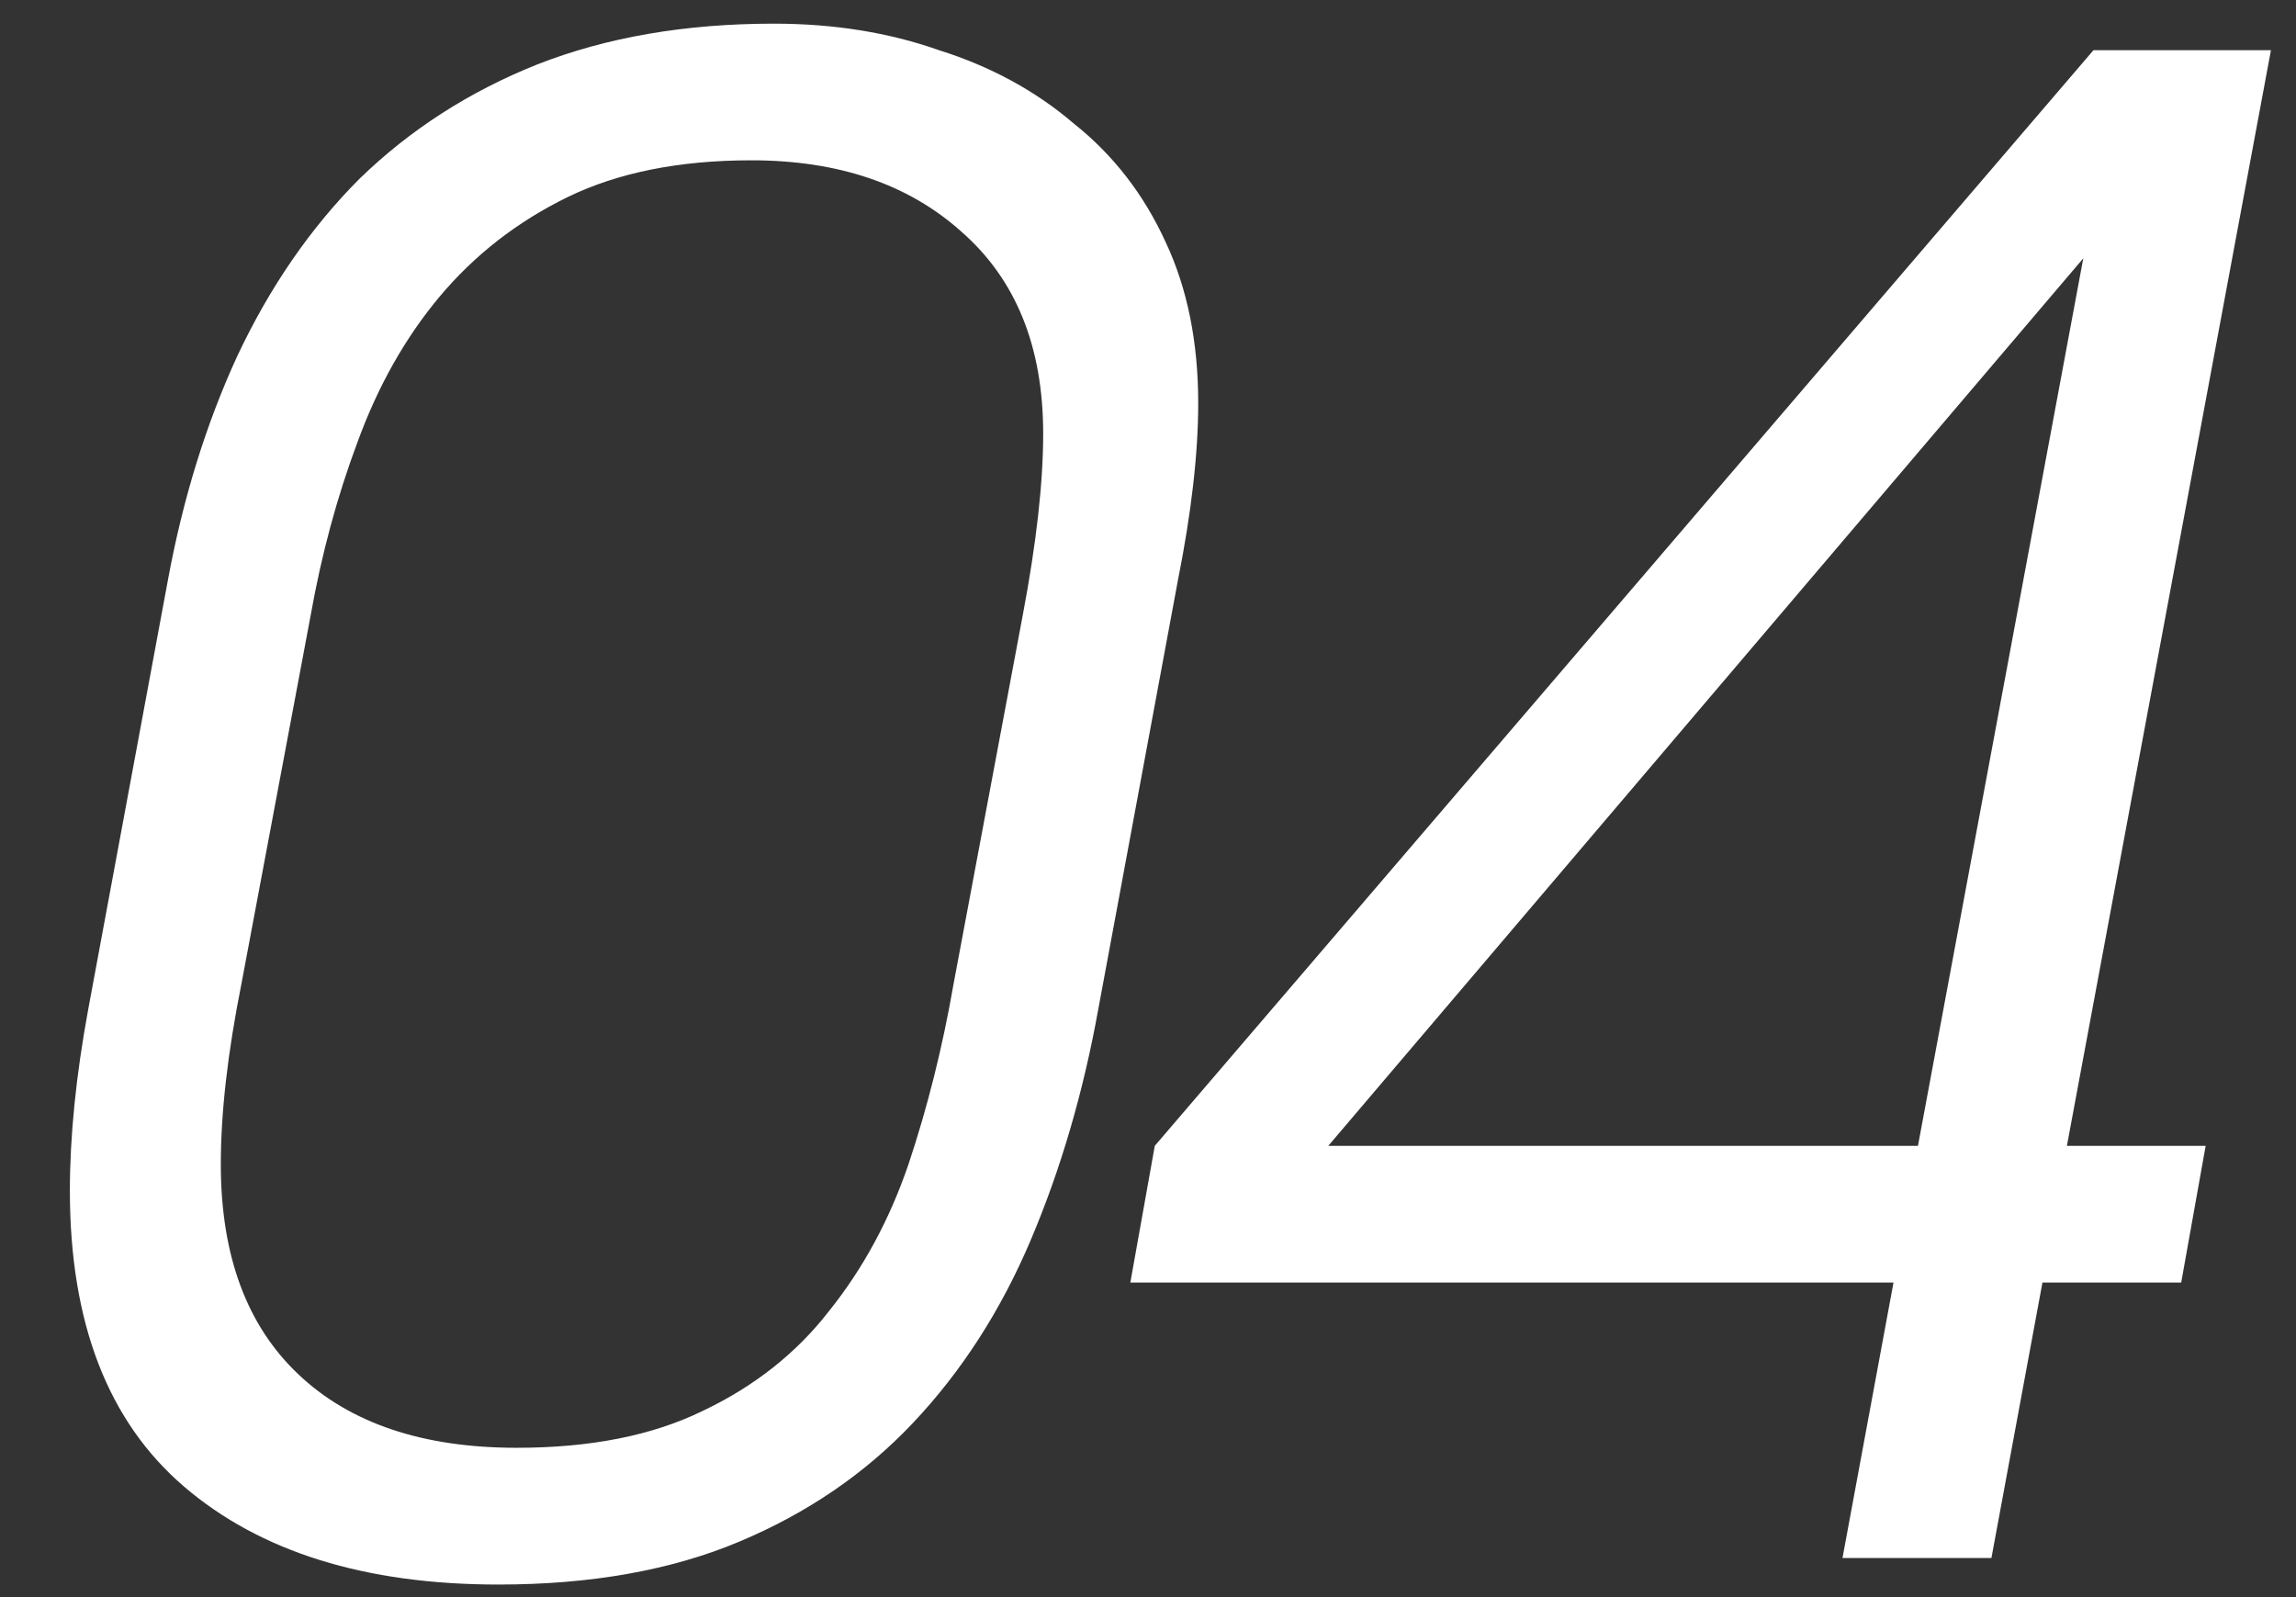 <?xml version="1.0" encoding="UTF-8"?> <svg xmlns="http://www.w3.org/2000/svg" width="23" height="16" viewBox="0 0 23 16" fill="none"><rect x="0" y="0" width="23" height="16" fill="#333333" stroke="none"/><path d="M0.7 11.929C0.7 11.384 0.761 10.777 0.884 10.11L1.681 5.817C1.831 5 2.063 4.25 2.376 3.569C2.703 2.874 3.112 2.281 3.602 1.79C4.107 1.3 4.699 0.918 5.381 0.646C6.076 0.373 6.866 0.237 7.752 0.237C8.351 0.237 8.903 0.325 9.407 0.503C9.925 0.666 10.375 0.911 10.757 1.238C11.152 1.552 11.458 1.947 11.676 2.424C11.894 2.887 12.003 3.426 12.003 4.039C12.003 4.543 11.935 5.136 11.799 5.817L11.002 10.11C10.852 10.941 10.627 11.711 10.327 12.419C10.027 13.128 9.632 13.741 9.142 14.259C8.665 14.763 8.086 15.159 7.404 15.445C6.723 15.731 5.919 15.874 4.992 15.874C3.657 15.874 2.608 15.547 1.844 14.893C1.081 14.239 0.7 13.251 0.7 11.929ZM2.212 11.663C2.212 12.576 2.471 13.278 2.989 13.768C3.507 14.259 4.236 14.504 5.176 14.504C5.912 14.504 6.532 14.382 7.036 14.136C7.554 13.891 7.977 13.557 8.304 13.135C8.644 12.712 8.91 12.222 9.101 11.663C9.292 11.091 9.442 10.491 9.551 9.864L10.245 6.165C10.382 5.442 10.45 4.836 10.45 4.345C10.45 3.473 10.177 2.799 9.632 2.322C9.101 1.845 8.399 1.606 7.527 1.606C6.805 1.606 6.191 1.729 5.687 1.974C5.183 2.22 4.754 2.553 4.4 2.976C4.059 3.385 3.786 3.868 3.582 4.427C3.378 4.972 3.221 5.551 3.112 6.165L2.417 9.864C2.281 10.546 2.212 11.145 2.212 11.663ZM11.568 11.479L20.971 0.503H22.749L20.705 11.479H22.095L21.85 12.849H20.46L19.949 15.608H18.457L18.968 12.849H11.323L11.568 11.479ZM19.213 11.479L20.869 2.588L13.306 11.479H19.213Z" fill="white"></path></svg> 